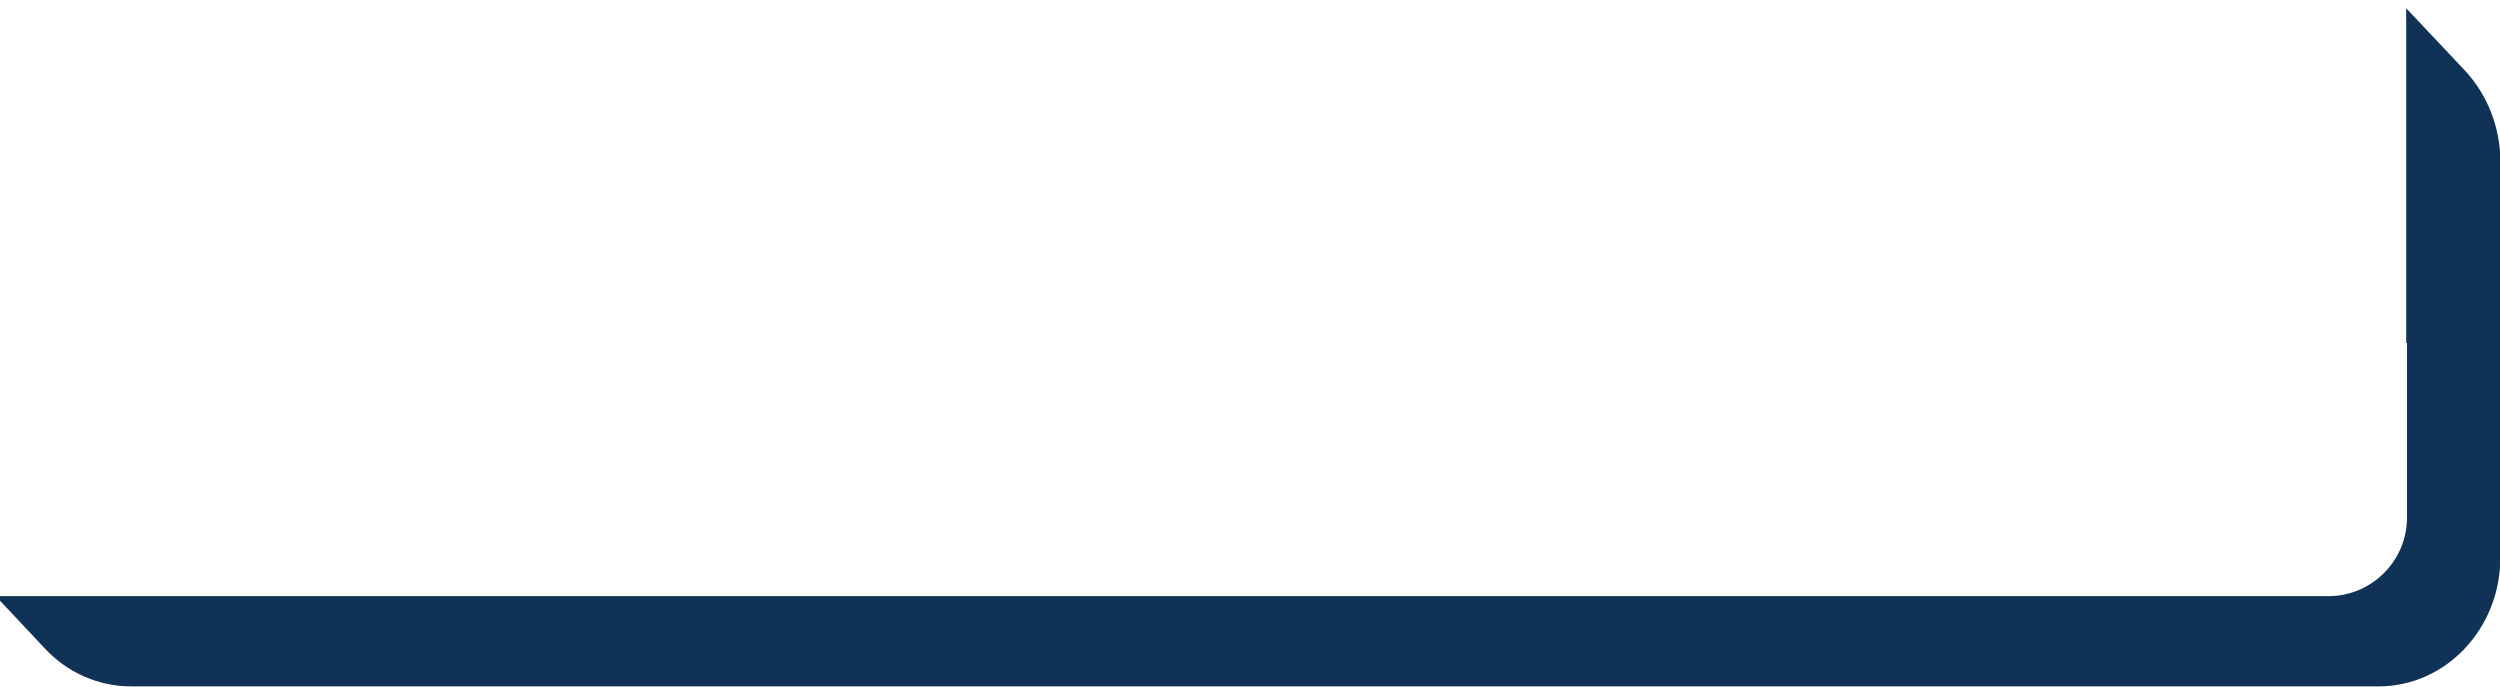 <?xml version="1.0" encoding="utf-8"?>
<!-- Generator: Adobe Illustrator 27.5.0, SVG Export Plug-In . SVG Version: 6.00 Build 0)  -->
<svg version="1.1" id="圖層_1" xmlns="http://www.w3.org/2000/svg" xmlns:xlink="http://www.w3.org/1999/xlink" x="0px" y="0px"
	 viewBox="0 0 637 175" style="enable-background:new 0 0 637 175;" xml:space="preserve">
<style type="text/css">
	.st0{fill:#113257;}
</style>
<g>
	<path class="st0" d="M613.3,131.9c0,11-9,20-20,20h-44.5v0H-1.1l12.6,13.4c5.8,6.2,13.7,9.6,22,9.6l572.5,0
		c17.2,0,31.1-14.7,31.1-32.9V41.2c0-8.7-3.3-17.1-9.1-23.3L613.1,2.1v85.3h0.2V131.9z"/>
</g>
</svg>
